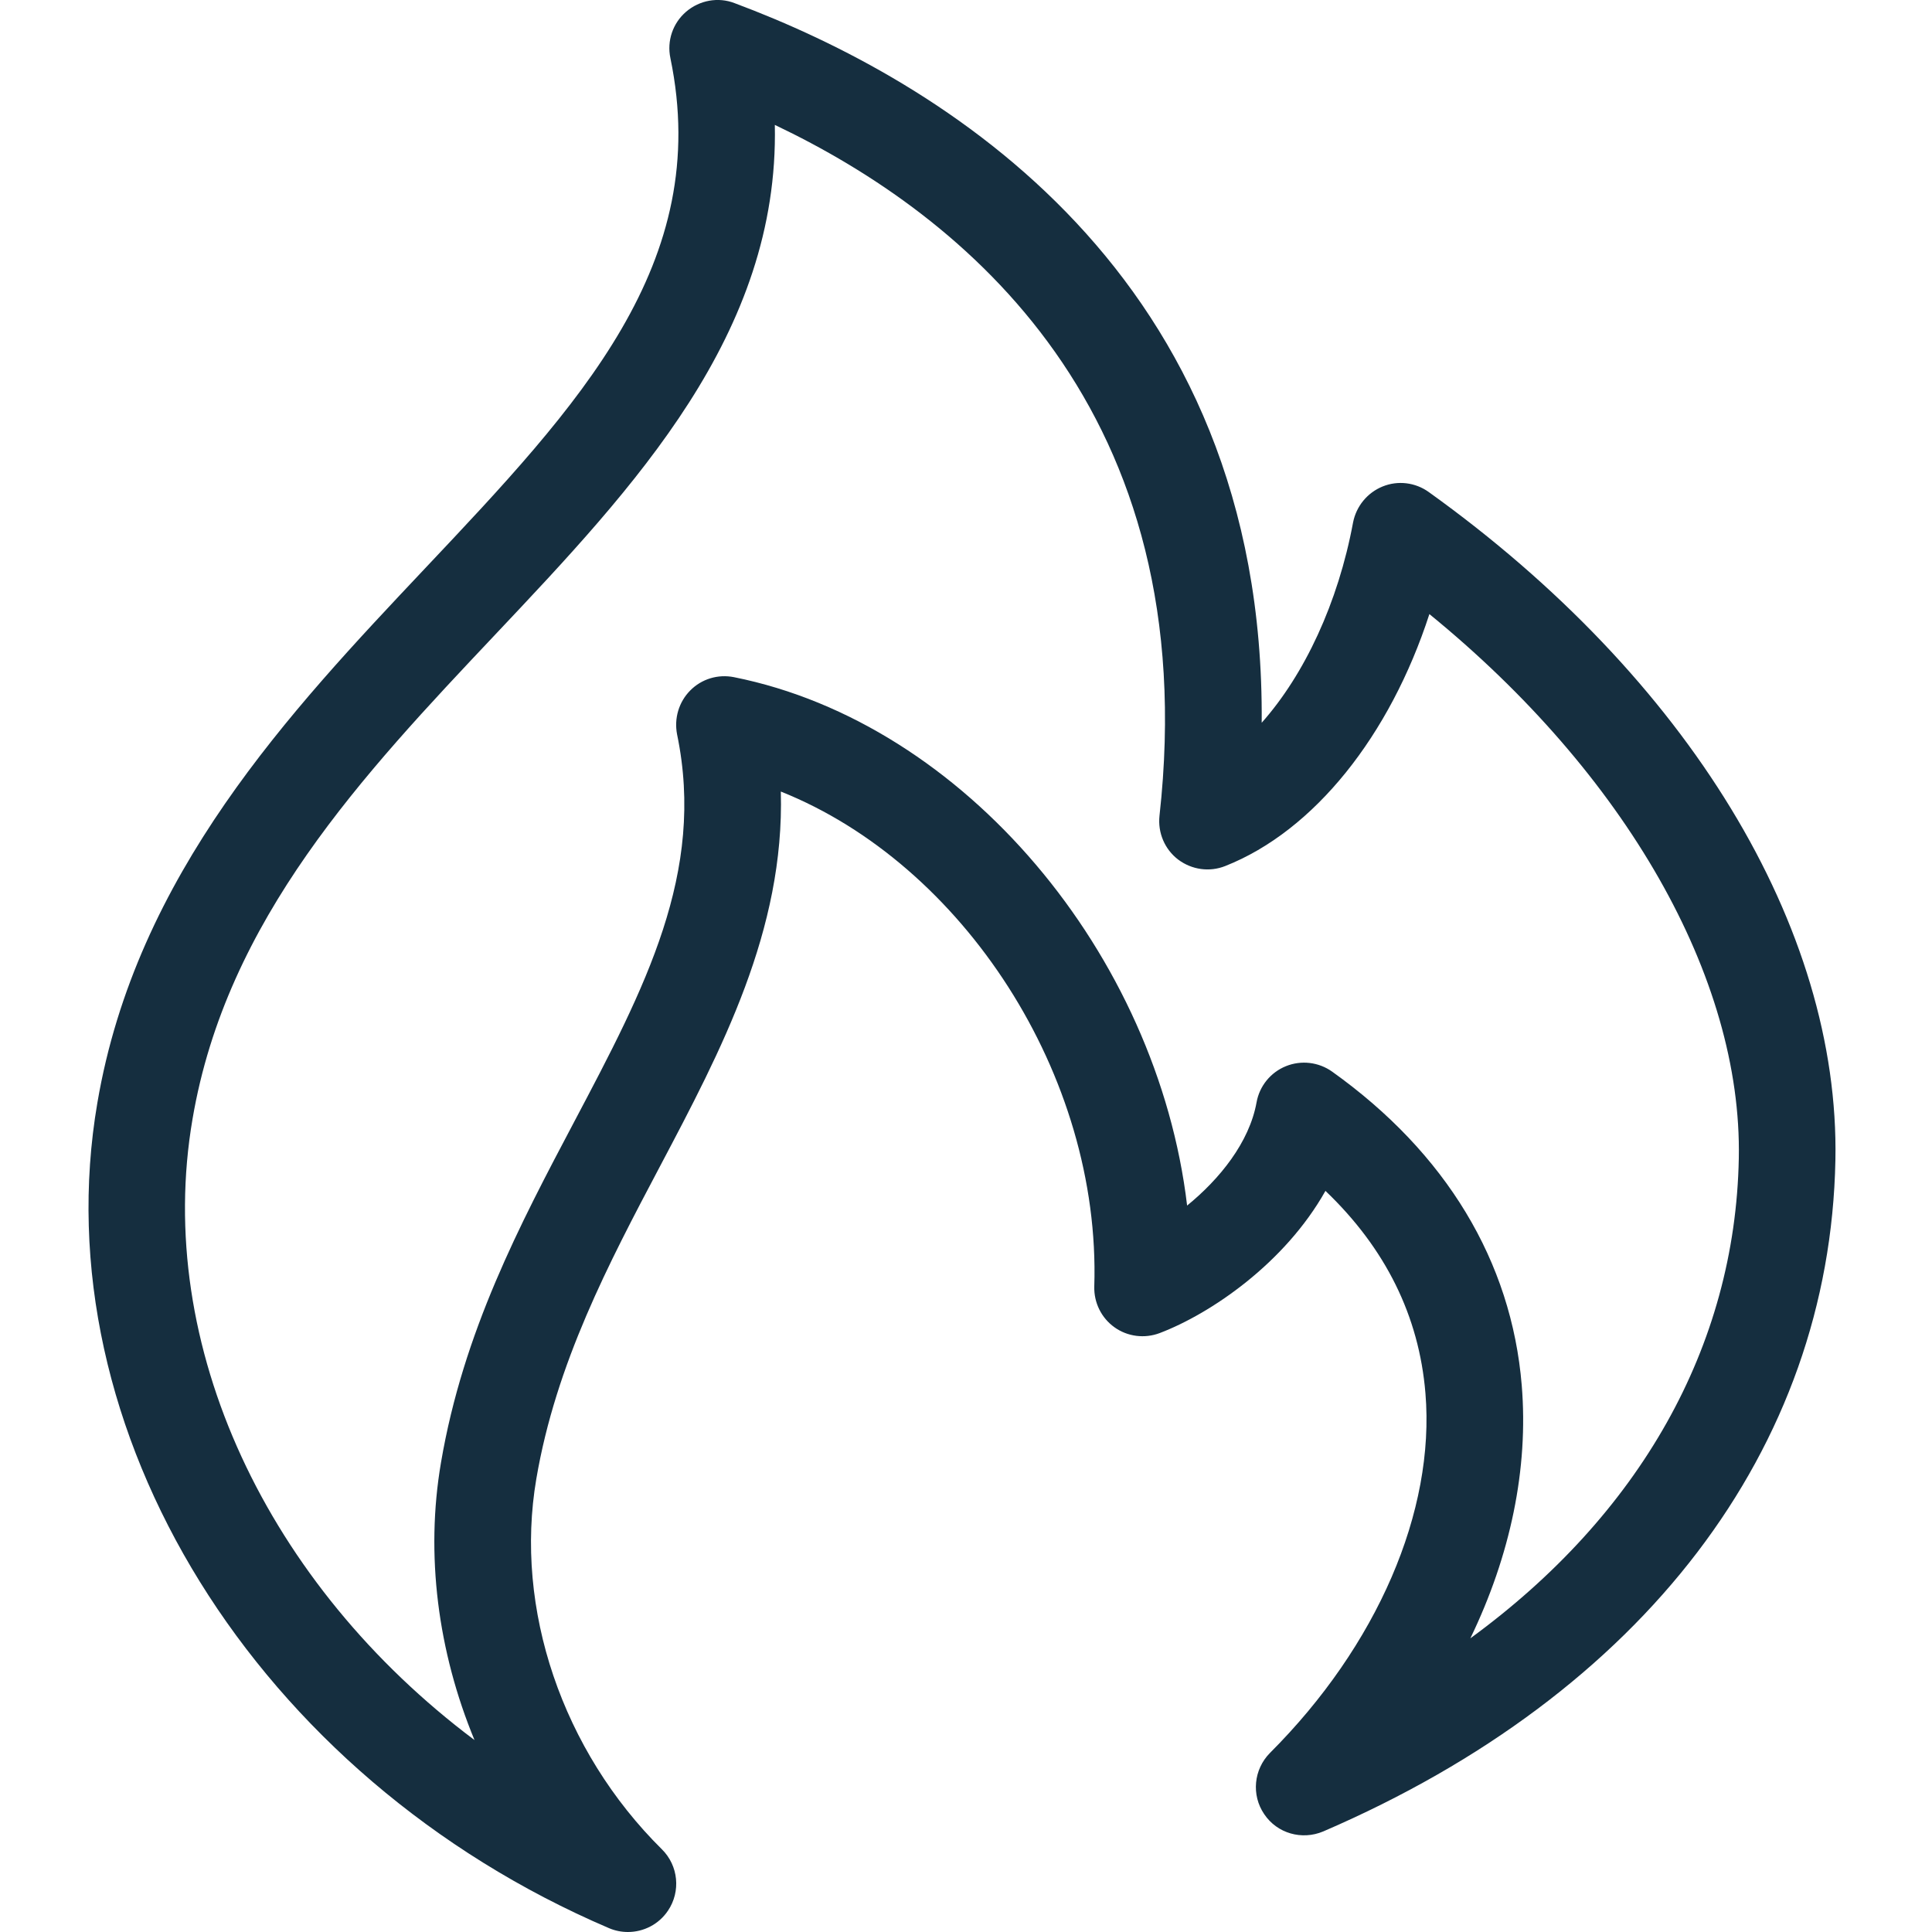 <?xml version="1.0" encoding="utf-8"?>
<!-- Generator: Adobe Illustrator 25.4.1, SVG Export Plug-In . SVG Version: 6.00 Build 0)  -->
<svg version="1.1" id="Layer_1" xmlns="http://www.w3.org/2000/svg" xmlns:xlink="http://www.w3.org/1999/xlink" x="0px" y="0px"
	 width="20px" height="20px" viewBox="0 0 20 20" enable-background="new 0 0 20 20" xml:space="preserve">
<g>
	<path fill="#152E3F" d="M6.5,20c-0.066,0-0.133-0.013-0.196-0.04c-3.65-1.56-5.877-5.153-5.296-8.544
		c0.402-2.364,1.989-4.045,3.39-5.53c1.6-1.695,2.982-3.16,2.542-5.284C6.902,0.423,6.965,0.239,7.103,0.121
		c0.139-0.119,0.332-0.154,0.5-0.089c2.118,0.791,5.495,2.785,5.458,7.45c0.442-0.498,0.791-1.24,0.946-2.074
		C14.04,5.24,14.155,5.1,14.313,5.036c0.157-0.064,0.338-0.043,0.478,0.058C17.473,7.017,19.047,9.602,19,12.01
		c-0.058,2.99-1.99,5.522-5.302,6.949c-0.221,0.093-0.477,0.021-0.611-0.179c-0.135-0.198-0.109-0.464,0.06-0.634
		c1.109-1.109,1.711-2.501,1.609-3.724c-0.066-0.798-0.413-1.5-1.035-2.094c-0.422,0.751-1.19,1.272-1.716,1.472
		c-0.156,0.059-0.333,0.037-0.468-0.06c-0.136-0.097-0.214-0.256-0.209-0.423c0.069-2.189-1.363-4.372-3.245-5.123
		c0.04,1.436-0.615,2.676-1.252,3.882c-0.529,1.001-1.076,2.038-1.279,3.233c-0.23,1.345,0.269,2.815,1.3,3.835
		c0.171,0.169,0.197,0.436,0.063,0.635C6.82,19.921,6.662,20,6.5,20z M8.021,1.293c0.045,2.162-1.448,3.744-2.897,5.279
		c-1.367,1.448-2.78,2.946-3.131,5.012c-0.403,2.35,0.78,4.825,2.919,6.429c-0.379-0.916-0.51-1.918-0.347-2.872
		c0.23-1.353,0.815-2.461,1.381-3.532c0.73-1.382,1.36-2.576,1.063-4.007C6.977,7.437,7.027,7.267,7.145,7.148
		c0.118-0.12,0.288-0.171,0.453-0.138c2.39,0.478,4.383,2.877,4.691,5.47c0.336-0.274,0.644-0.653,0.719-1.069
		c0.03-0.168,0.145-0.31,0.304-0.374c0.158-0.064,0.339-0.043,0.479,0.057c1.178,0.841,1.856,1.963,1.962,3.247
		c0.071,0.863-0.117,1.761-0.532,2.619c1.751-1.278,2.742-3.016,2.779-4.969c0.036-1.873-1.176-3.982-3.203-5.634
		c-0.408,1.257-1.192,2.244-2.113,2.608c-0.163,0.065-0.347,0.039-0.488-0.067c-0.139-0.106-0.212-0.278-0.193-0.453
		C12.469,4.252,9.987,2.228,8.021,1.293z"/>
</g>
</svg>
